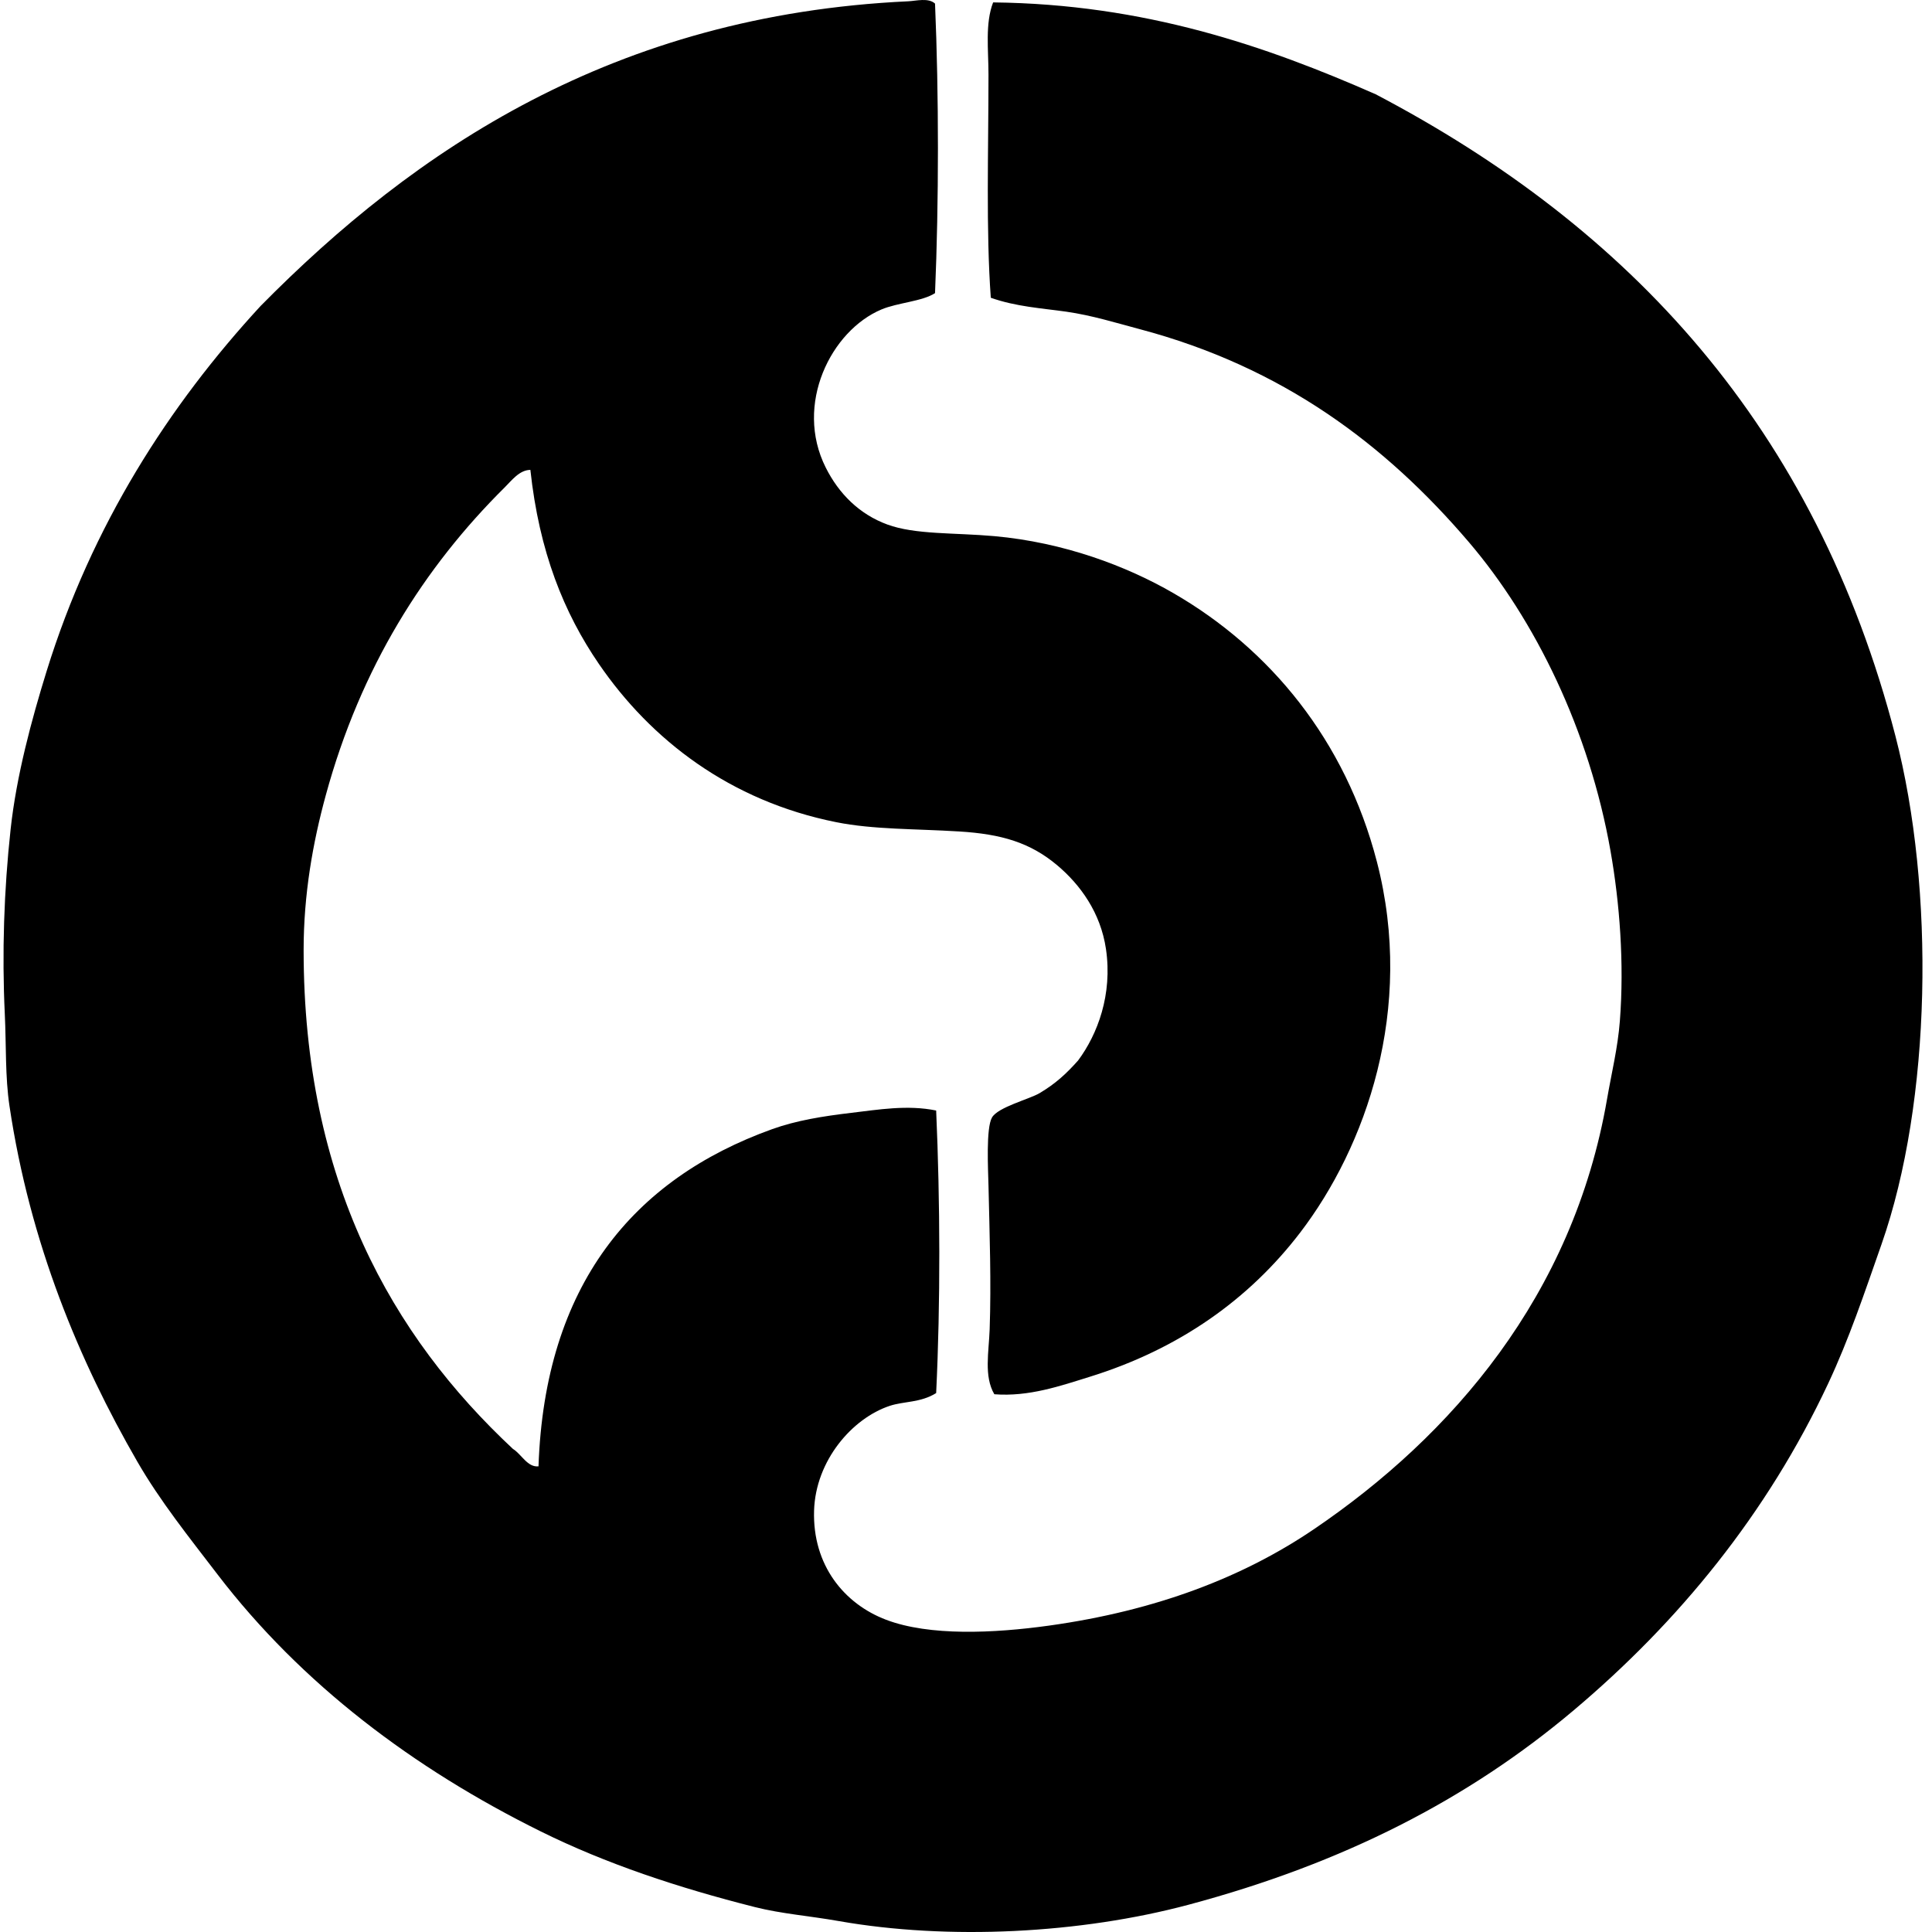 <svg xmlns="http://www.w3.org/2000/svg" width="200" height="200" fill="none" viewBox="0 0 200 200">
  <path fill="#000" fill-rule="evenodd" d="M96.794.373c.4 9.435.4 20.535 0 29.972-1.308.855-3.876.988-5.537 1.686-5.228 2.193-9.057 9.834-5.779 16.369 1.343 2.678 3.451 4.823 6.38 5.898 2.895 1.063 6.954.833 11.075 1.203 7.209.648 13.695 3.098 18.537 5.9 9.994 5.776 17.804 15.225 21.065 27.803 3.965 15.304-1.191 29.572-7.945 38.397-5.261 6.876-12.498 12.045-21.788 14.926-3.005.933-6.291 2.083-9.869 1.805-1.096-1.868-.565-4.366-.483-6.739.168-4.838-.005-9.745-.12-14.806-.043-1.803-.268-5.996.36-7.102.615-1.08 3.886-1.9 4.936-2.528 1.638-.977 2.723-1.968 3.974-3.37 2.015-2.709 3.586-6.822 2.888-11.556-.555-3.758-2.661-6.654-5.056-8.667-2.791-2.345-5.759-3.22-10.11-3.49-4.601-.286-8.897-.19-12.76-.963-11.01-2.203-19.175-8.522-24.557-16.37-3.63-5.293-6.186-11.614-7.101-20.101-1.143.02-1.928 1.092-2.648 1.805-8.347 8.27-14.924 18.644-18.537 31.898-1.333 4.886-2.288 10.234-2.288 16.008 0 23.879 9.147 39.95 21.667 51.638.878.535 1.506 1.933 2.648 1.805.646-18.707 9.758-29.722 24.194-34.908 2.5-.898 5.22-1.333 8.184-1.686 2.778-.327 5.802-.852 8.787-.24.415 9.445.453 19.855 0 29.25-1.623 1.012-3.34.835-4.813 1.325-3.874 1.288-7.662 5.654-7.825 10.833-.175 5.671 3.131 9.672 7.465 11.312 4.486 1.701 11.132 1.398 16.851.603 11.123-1.548 20.145-5.036 27.444-9.992 14.213-9.65 26.814-24.124 30.332-44.536.468-2.708 1.11-5.294 1.323-8.064.465-6.01-.027-12.25-.963-17.575-2.195-12.49-7.794-23.948-14.686-32.017-8.632-10.11-19.282-18.11-34.063-22.028-2.48-.658-4.911-1.42-7.584-1.805-2.558-.365-5.201-.515-7.824-1.443-.506-6.98-.24-15.164-.24-23.113 0-2.583-.361-5.271.48-7.462 15.718.17 28.286 4.534 39.602 9.51 26.273 13.79 45.525 34.425 53.81 66.45 4.103 15.864 3.743 37.81-1.446 52.601-1.777 5.068-3.358 9.804-5.536 14.443-6.311 13.443-15.429 24.613-26.361 33.823-10.903 9.185-23.793 15.814-39.842 20.102-11.163 2.984-24.836 3.696-36.231 1.686-3.026-.533-5.91-.748-8.667-1.446-7.965-2.013-15.396-4.483-22.148-7.824-13.193-6.524-24.796-15.279-33.463-26.601-2.938-3.839-5.941-7.582-8.304-11.676C8.2 140.886 3.102 128.709.98 114.483c-.453-3.036-.328-6.252-.483-9.51-.3-6.28-.09-12.79.603-19.14.603-5.538 2.168-11.325 3.73-16.368C9.514 54.362 17.486 41.97 26.983 31.668 42.871 15.564 63.518 1.548 94.025.133c.81-.037 2.091-.393 2.769.24Z" clip-rule="evenodd"/>
</svg>
